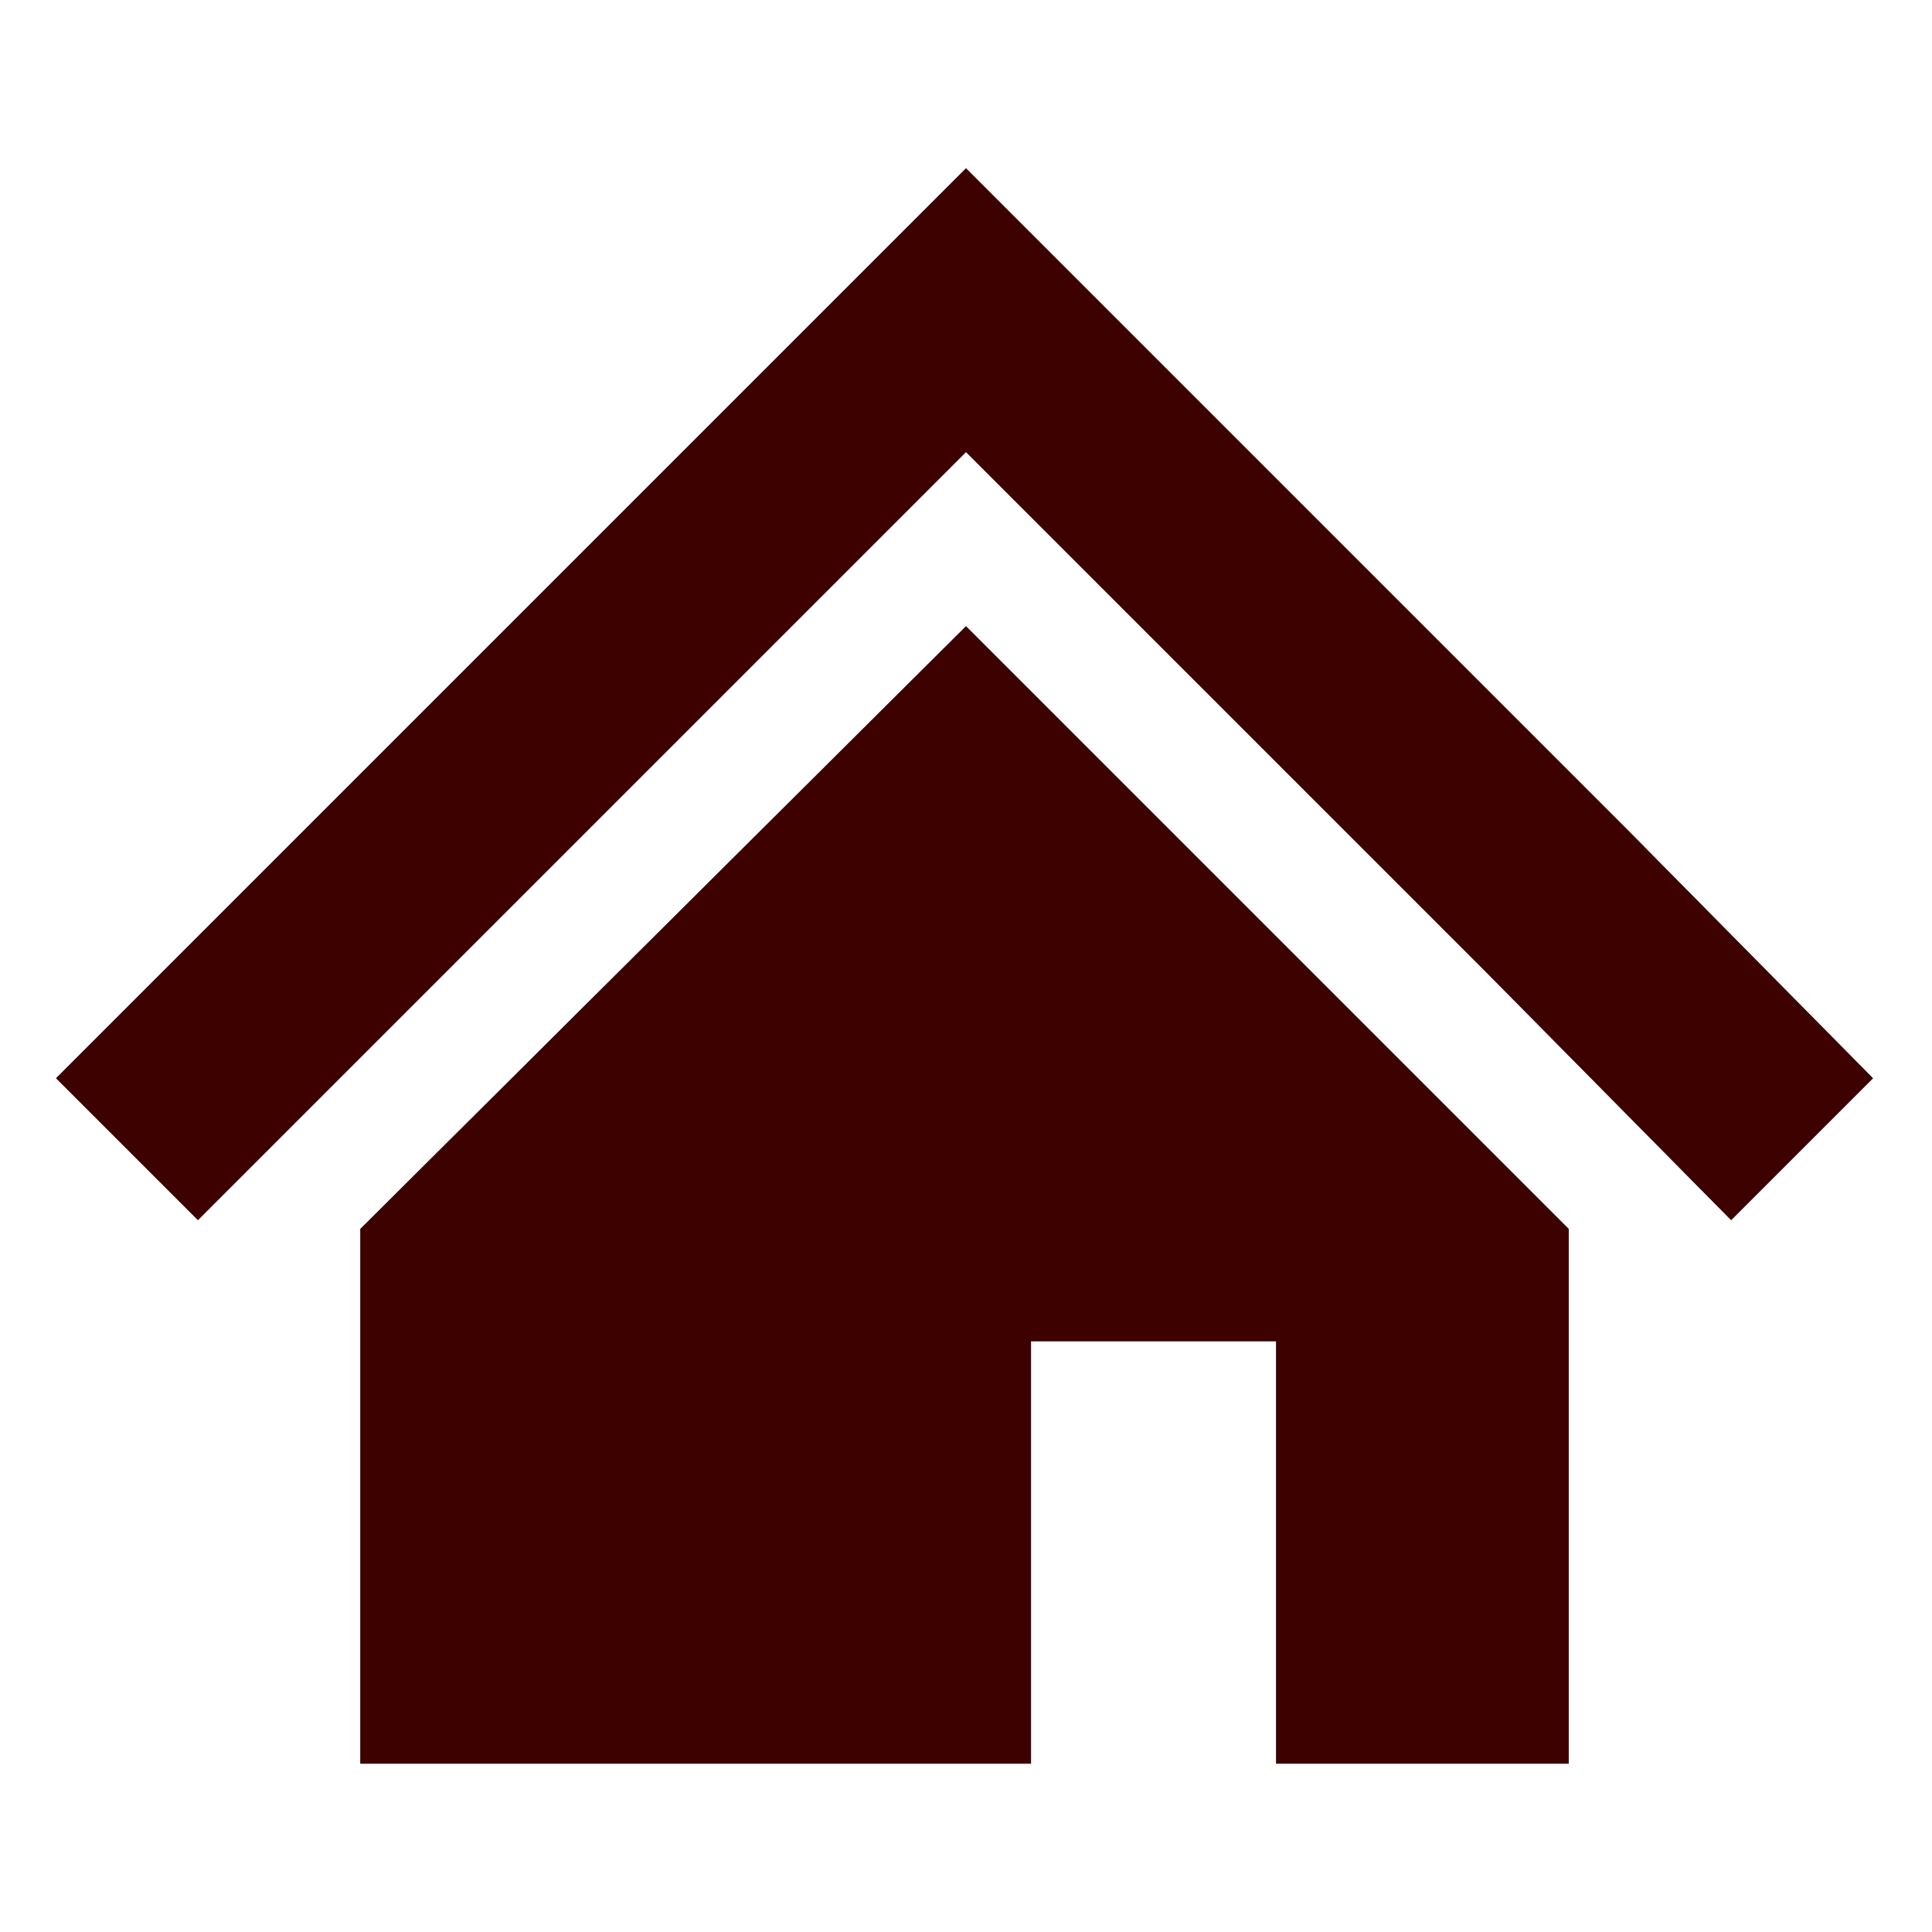 <?xml version="1.0" encoding="UTF-8"?>
<svg xmlns="http://www.w3.org/2000/svg" version="1.1" viewBox="0 0 65.4 65.4">
  <defs>
    <style>
      .cls-1 {
        fill: #3d0100;
      }
    </style>
  </defs>
  <!-- Generator: Adobe Illustrator 28.6.0, SVG Export Plug-In . SVG Version: 1.2.0 Build 709)  -->
  <g>
    <g id="_レイヤー_1">
      <g>
        <g>
          <polygon class="cls-1" points="55.1 28.1 43.4 16.4 32.7 5.7 22 16.4 10.3 28.1 1.9 36.5 6.7 41.3 15.1 32.9 26.8 21.2 32.7 15.3 38.6 21.2 50.3 32.9 58.6 41.3 63.4 36.5 55.1 28.1"/>
          <polygon class="cls-1" points="12.2 41.6 12.2 59.7 34.9 59.7 34.9 45.4 43.2 45.4 43.2 59.7 53.1 59.7 53.1 41.6 32.7 21.2 12.2 41.6"/>
        </g>
        <g>
          <polygon class="cls-1" points="55.1 28.1 43.4 16.4 32.7 5.7 22 16.4 10.3 28.1 1.9 36.5 6.7 41.3 15.1 32.9 26.8 21.2 32.7 15.3 38.6 21.2 50.3 32.9 58.6 41.3 63.4 36.5 55.1 28.1"/>
          <polygon class="cls-1" points="12.2 41.6 12.2 59.7 34.9 59.7 34.9 45.4 43.2 45.4 43.2 59.7 53.1 59.7 53.1 41.6 32.7 21.2 12.2 41.6"/>
        </g>
      </g>
    </g>
  </g>
</svg>
